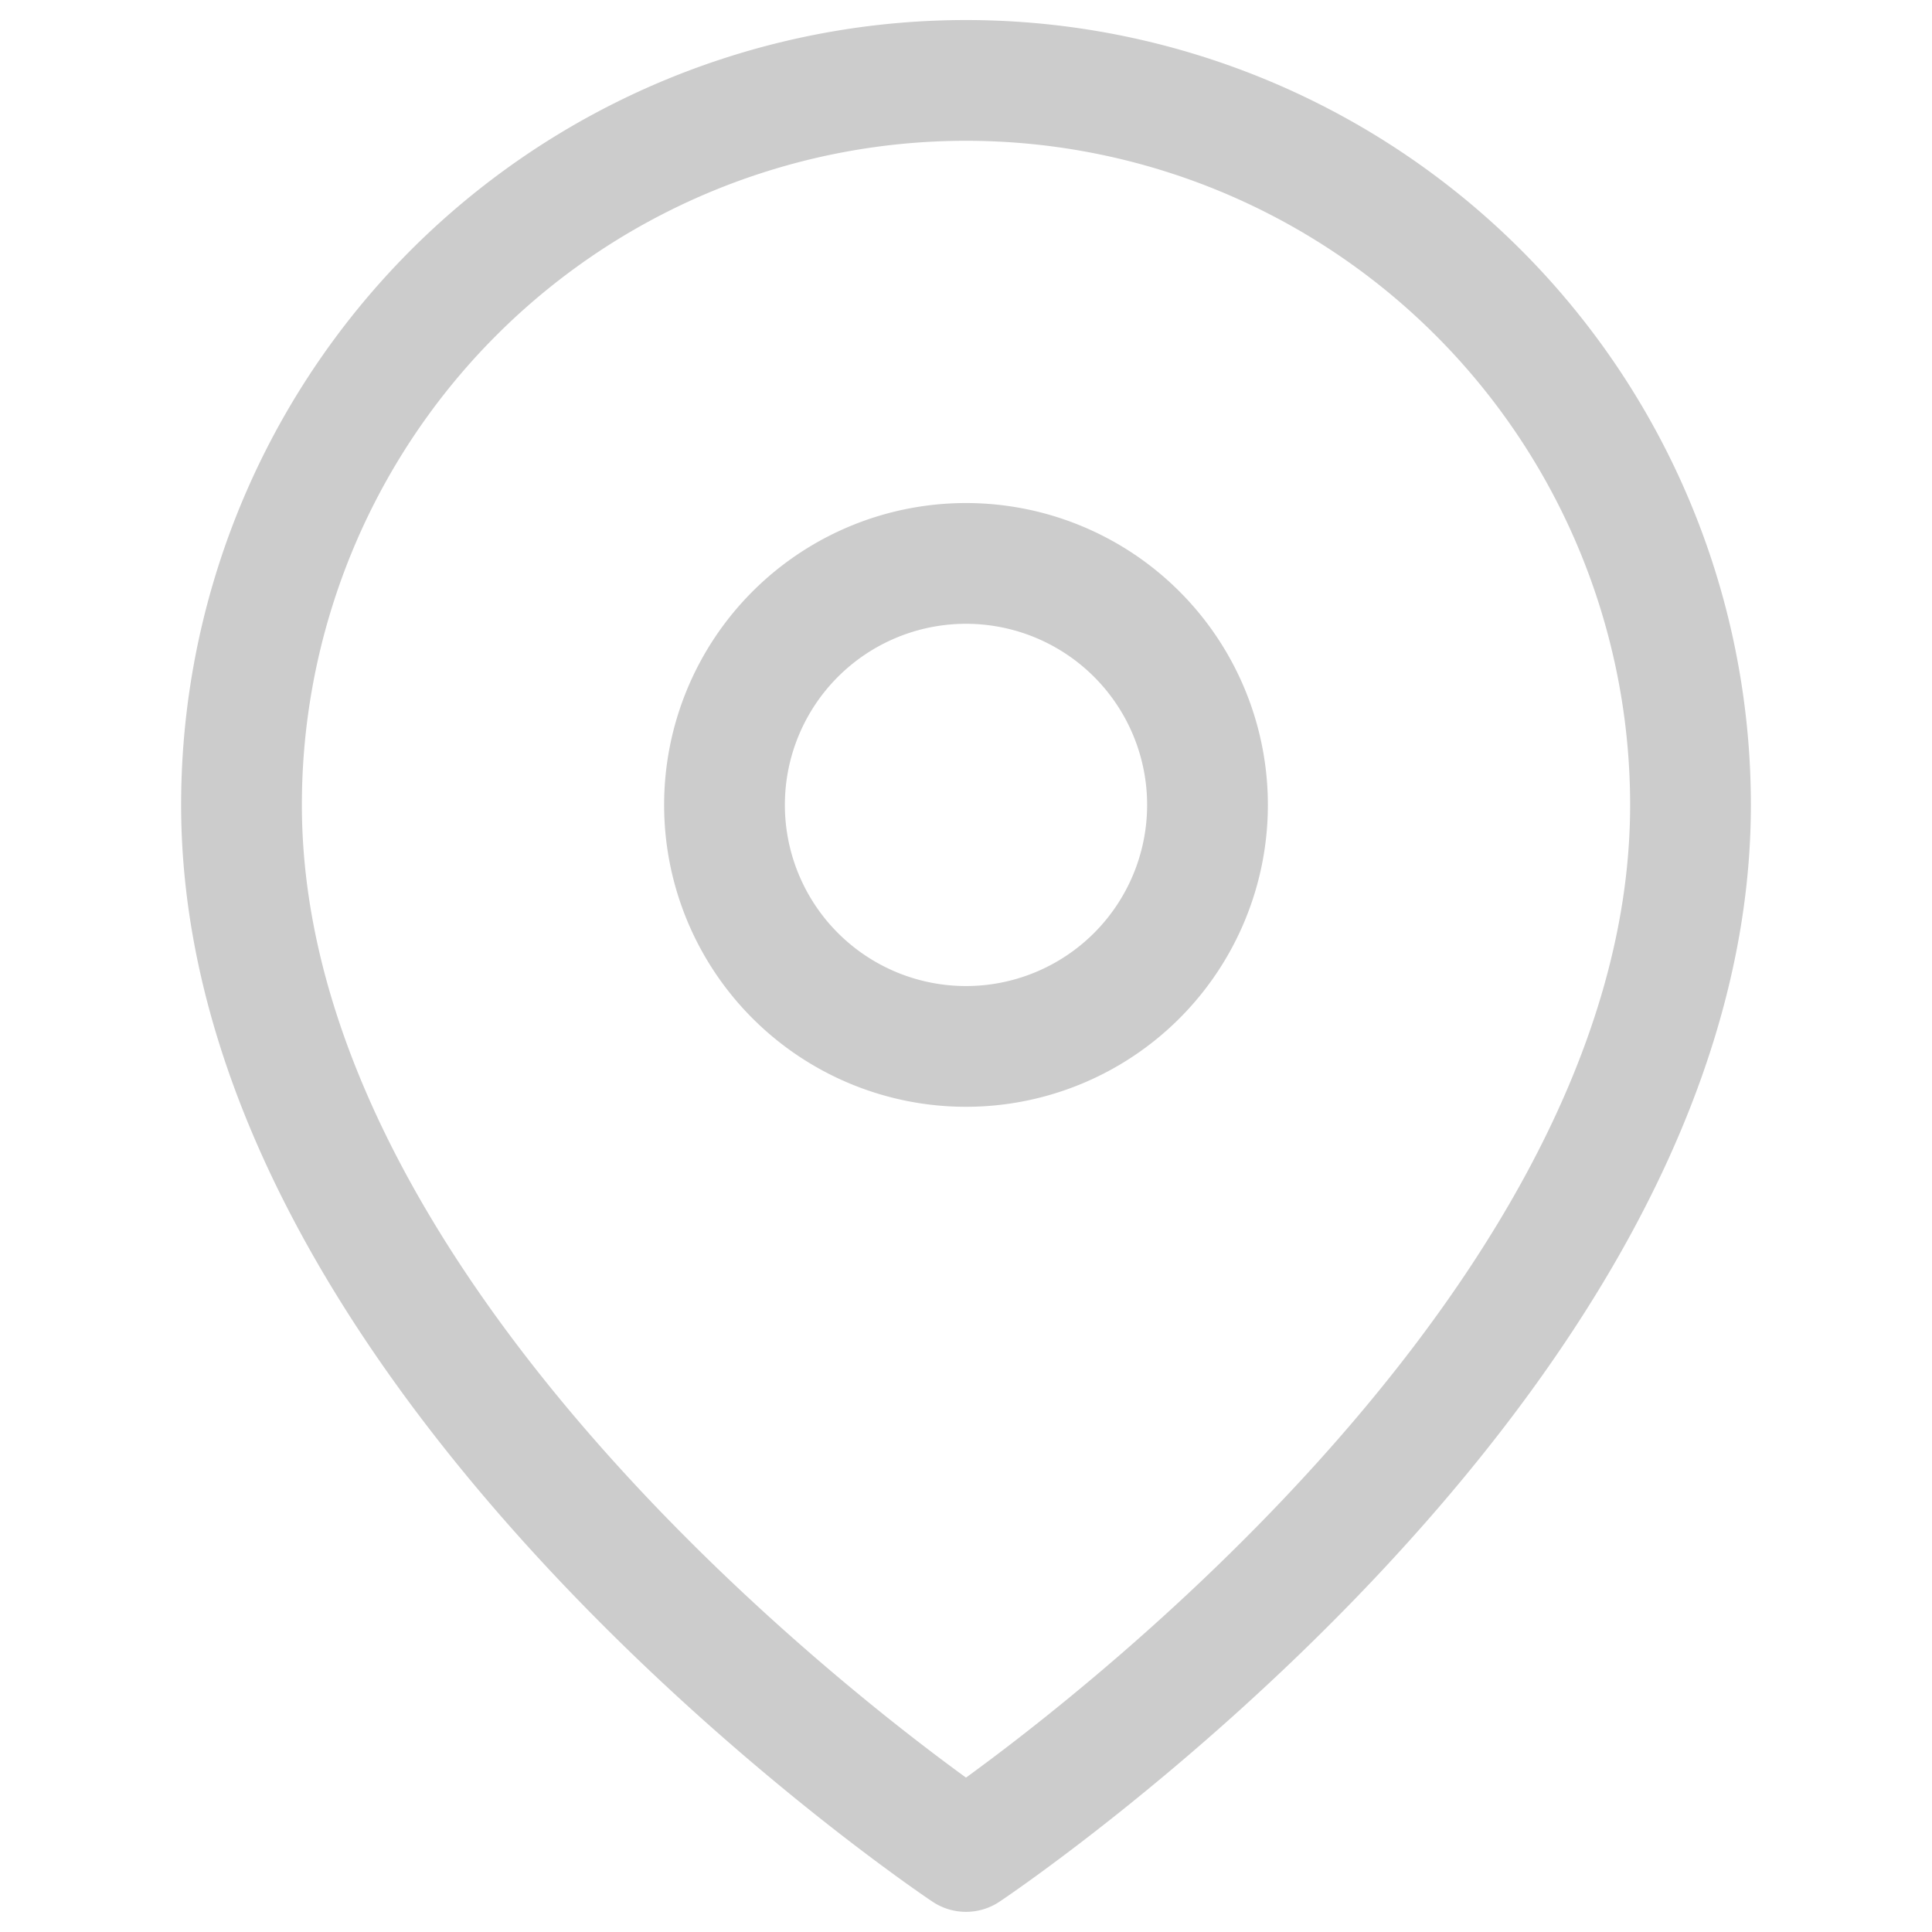 <svg width="16" height="16" fill="none" xmlns="http://www.w3.org/2000/svg"><path d="M14 6.667c0 4.666-6 8.666-6 8.666s-6-4-6-8.667a6 6 0 1112 0z" stroke="#CCC" stroke-linecap="round" stroke-linejoin="round"/><path d="M8 8.666a2 2 0 100-4 2 2 0 000 4z" stroke="#CCC" stroke-linecap="round" stroke-linejoin="round"/></svg>
